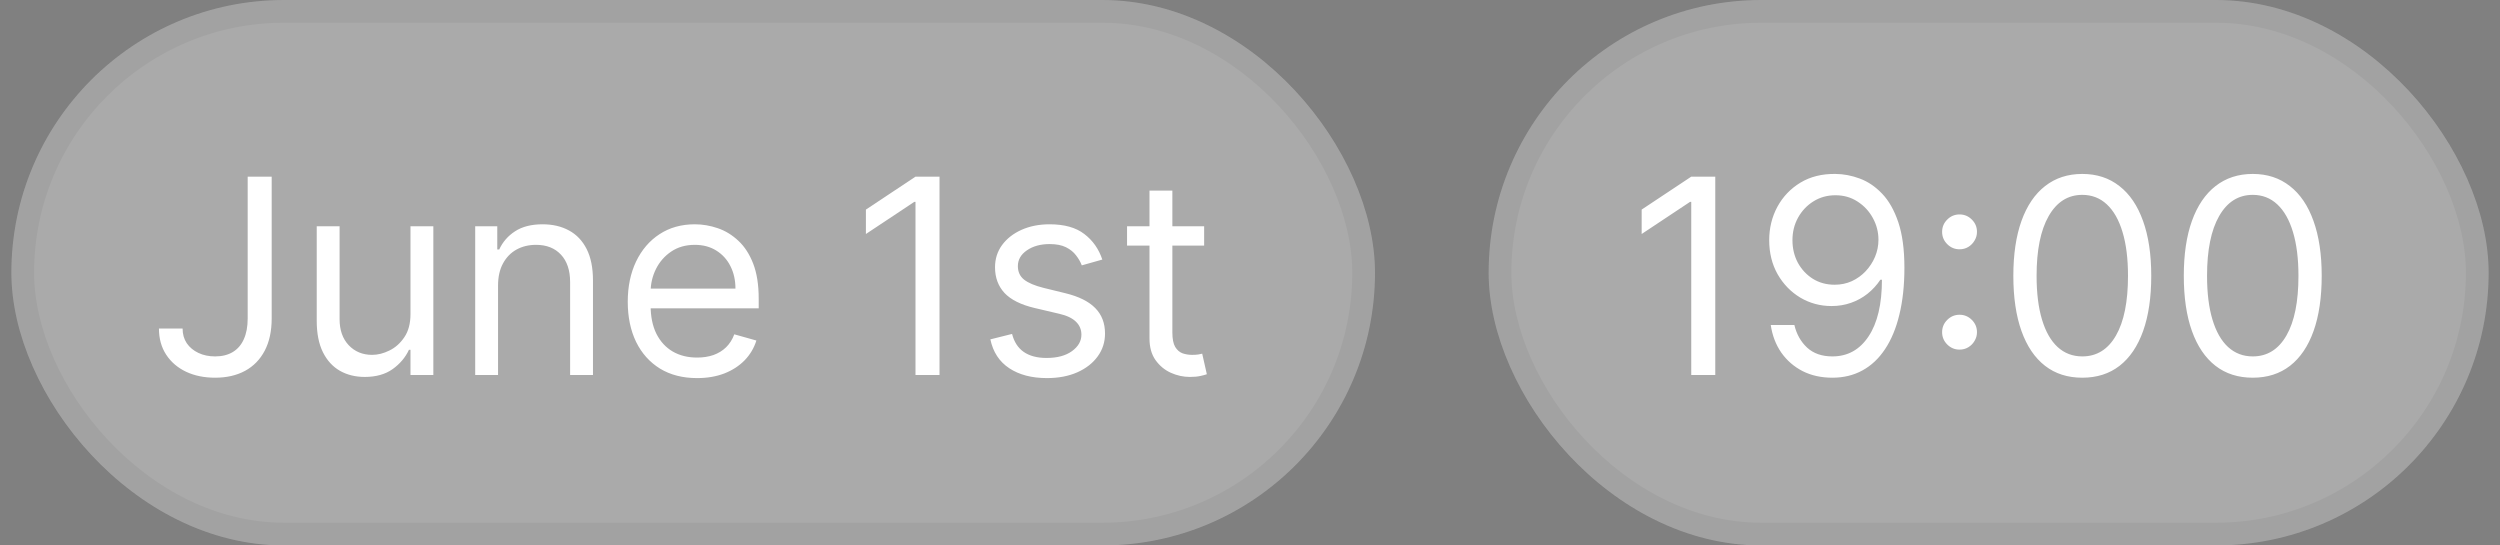 <?xml version="1.0" encoding="UTF-8"?> <svg xmlns="http://www.w3.org/2000/svg" width="110" height="24" viewBox="0 0 110 24" fill="none"><rect x="0" y="0" width="110" height="24" fill="#808080" stroke="none"/><rect x="0.5" width="60" height="24" rx="12" fill="#F9F9F9" fill-opacity="0.35"></rect><rect x="1" y="0.5" width="59" height="23" rx="11.5" stroke="black" stroke-opacity="0.05"></rect><path d="M10.898 7.773H11.954V14.011C11.954 14.568 11.852 15.041 11.648 15.43C11.443 15.82 11.155 16.115 10.783 16.317C10.411 16.518 9.972 16.619 9.466 16.619C8.989 16.619 8.564 16.533 8.192 16.359C7.82 16.183 7.527 15.933 7.314 15.609C7.101 15.286 6.994 14.901 6.994 14.454H8.034C8.034 14.702 8.095 14.918 8.217 15.102C8.342 15.284 8.513 15.426 8.729 15.528C8.945 15.631 9.19 15.682 9.466 15.682C9.77 15.682 10.028 15.618 10.242 15.49C10.454 15.362 10.617 15.175 10.727 14.928C10.841 14.678 10.898 14.372 10.898 14.011V7.773ZM18.061 13.824V9.955H19.067V16.5H18.061V15.392H17.993C17.84 15.724 17.601 16.007 17.277 16.24C16.953 16.47 16.544 16.585 16.05 16.585C15.641 16.585 15.277 16.496 14.959 16.317C14.641 16.135 14.391 15.862 14.209 15.499C14.027 15.132 13.936 14.671 13.936 14.114V9.955H14.942V14.046C14.942 14.523 15.075 14.903 15.342 15.188C15.612 15.472 15.956 15.614 16.374 15.614C16.624 15.614 16.878 15.55 17.136 15.422C17.398 15.294 17.616 15.098 17.793 14.834C17.972 14.57 18.061 14.233 18.061 13.824ZM21.914 12.562V16.5H20.909V9.955H21.88V10.977H21.966C22.119 10.645 22.352 10.378 22.664 10.176C22.977 9.972 23.38 9.869 23.875 9.869C24.318 9.869 24.706 9.96 25.038 10.142C25.37 10.321 25.629 10.594 25.814 10.96C25.998 11.324 26.091 11.784 26.091 12.341V16.5H25.085V12.409C25.085 11.895 24.951 11.494 24.684 11.207C24.417 10.918 24.051 10.773 23.585 10.773C23.264 10.773 22.977 10.842 22.724 10.982C22.474 11.121 22.277 11.324 22.132 11.591C21.987 11.858 21.914 12.182 21.914 12.562ZM30.673 16.636C30.042 16.636 29.498 16.497 29.041 16.219C28.586 15.938 28.235 15.546 27.988 15.043C27.744 14.537 27.621 13.949 27.621 13.278C27.621 12.608 27.744 12.017 27.988 11.506C28.235 10.992 28.579 10.591 29.019 10.304C29.462 10.014 29.979 9.869 30.57 9.869C30.911 9.869 31.248 9.926 31.58 10.04C31.913 10.153 32.215 10.338 32.488 10.594C32.761 10.847 32.978 11.182 33.14 11.599C33.302 12.017 33.383 12.531 33.383 13.142V13.568H28.337V12.699H32.36C32.36 12.329 32.286 12 32.139 11.71C31.994 11.421 31.786 11.192 31.516 11.024C31.249 10.857 30.934 10.773 30.57 10.773C30.17 10.773 29.823 10.872 29.53 11.071C29.241 11.267 29.018 11.523 28.861 11.838C28.705 12.153 28.627 12.492 28.627 12.852V13.432C28.627 13.926 28.712 14.345 28.883 14.689C29.056 15.03 29.296 15.29 29.603 15.469C29.91 15.645 30.266 15.733 30.673 15.733C30.937 15.733 31.175 15.696 31.389 15.622C31.604 15.546 31.791 15.432 31.947 15.281C32.103 15.128 32.224 14.938 32.309 14.71L33.281 14.983C33.178 15.312 33.006 15.602 32.765 15.852C32.523 16.099 32.225 16.293 31.87 16.432C31.515 16.568 31.116 16.636 30.673 16.636ZM41.339 7.773V16.5H40.282V8.881H40.231L38.1 10.296V9.222L40.282 7.773H41.339ZM48.502 11.421L47.599 11.676C47.542 11.526 47.458 11.379 47.347 11.237C47.239 11.092 47.092 10.973 46.904 10.879C46.717 10.786 46.477 10.739 46.184 10.739C45.783 10.739 45.45 10.831 45.182 11.016C44.918 11.197 44.786 11.429 44.786 11.71C44.786 11.96 44.877 12.158 45.059 12.303C45.241 12.447 45.525 12.568 45.911 12.665L46.883 12.903C47.468 13.046 47.904 13.263 48.191 13.555C48.478 13.845 48.621 14.219 48.621 14.676C48.621 15.051 48.514 15.386 48.298 15.682C48.084 15.977 47.786 16.21 47.403 16.381C47.019 16.551 46.573 16.636 46.065 16.636C45.397 16.636 44.844 16.491 44.407 16.202C43.969 15.912 43.693 15.489 43.576 14.932L44.531 14.693C44.621 15.046 44.793 15.31 45.046 15.486C45.302 15.662 45.636 15.75 46.048 15.75C46.516 15.75 46.889 15.651 47.164 15.452C47.443 15.25 47.582 15.008 47.582 14.727C47.582 14.5 47.502 14.31 47.343 14.156C47.184 14 46.94 13.883 46.61 13.807L45.519 13.551C44.92 13.409 44.479 13.189 44.198 12.891C43.92 12.589 43.781 12.213 43.781 11.761C43.781 11.392 43.884 11.065 44.092 10.781C44.302 10.497 44.587 10.274 44.948 10.112C45.312 9.95 45.724 9.869 46.184 9.869C46.832 9.869 47.34 10.011 47.709 10.296C48.082 10.579 48.346 10.954 48.502 11.421ZM52.982 9.955V10.807H49.59V9.955H52.982ZM50.578 8.386H51.584V14.625C51.584 14.909 51.625 15.122 51.708 15.264C51.793 15.403 51.901 15.497 52.032 15.546C52.165 15.591 52.306 15.614 52.453 15.614C52.564 15.614 52.655 15.608 52.726 15.597C52.797 15.582 52.854 15.571 52.897 15.562L53.101 16.466C53.033 16.491 52.938 16.517 52.816 16.543C52.694 16.571 52.539 16.585 52.351 16.585C52.067 16.585 51.789 16.524 51.516 16.402C51.246 16.28 51.022 16.094 50.843 15.844C50.666 15.594 50.578 15.278 50.578 14.898V8.386Z" fill="white"></path><rect x="65.5" width="44" height="24" rx="12" fill="#F9F9F9" fill-opacity="0.35"></rect><rect x="66" y="0.5" width="43" height="23" rx="11.5" stroke="black" stroke-opacity="0.05"></rect><path d="M75.472 7.773V16.5H74.415V8.881H74.364L72.233 10.296V9.222L74.415 7.773H75.472ZM80.76 7.653C81.118 7.656 81.476 7.724 81.834 7.858C82.192 7.991 82.519 8.213 82.814 8.523C83.109 8.83 83.347 9.249 83.526 9.78C83.704 10.311 83.794 10.977 83.794 11.778C83.794 12.554 83.72 13.243 83.572 13.845C83.428 14.445 83.217 14.95 82.942 15.362C82.669 15.774 82.337 16.087 81.945 16.3C81.555 16.513 81.115 16.619 80.624 16.619C80.135 16.619 79.699 16.523 79.315 16.329C78.935 16.134 78.622 15.862 78.378 15.516C78.136 15.166 77.981 14.761 77.913 14.301H78.953C79.047 14.702 79.233 15.033 79.511 15.294C79.793 15.553 80.163 15.682 80.624 15.682C81.297 15.682 81.828 15.388 82.217 14.8C82.609 14.212 82.805 13.381 82.805 12.307H82.737C82.578 12.546 82.389 12.751 82.171 12.925C81.952 13.098 81.709 13.232 81.442 13.325C81.175 13.419 80.891 13.466 80.59 13.466C80.09 13.466 79.631 13.342 79.213 13.095C78.798 12.845 78.466 12.503 78.216 12.068C77.969 11.631 77.845 11.131 77.845 10.568C77.845 10.034 77.965 9.545 78.203 9.102C78.445 8.656 78.783 8.301 79.217 8.037C79.655 7.773 80.169 7.645 80.76 7.653ZM80.76 8.591C80.402 8.591 80.079 8.68 79.793 8.859C79.508 9.036 79.283 9.274 79.115 9.575C78.95 9.874 78.868 10.204 78.868 10.568C78.868 10.932 78.947 11.263 79.106 11.561C79.269 11.857 79.489 12.092 79.767 12.268C80.048 12.442 80.368 12.528 80.726 12.528C80.996 12.528 81.247 12.476 81.48 12.371C81.713 12.263 81.916 12.117 82.09 11.932C82.266 11.744 82.403 11.533 82.503 11.297C82.602 11.058 82.652 10.81 82.652 10.551C82.652 10.21 82.57 9.891 82.405 9.592C82.243 9.294 82.019 9.053 81.731 8.868C81.447 8.683 81.124 8.591 80.76 8.591ZM86.22 15.383C86.01 15.383 85.829 15.308 85.679 15.158C85.528 15.007 85.453 14.827 85.453 14.617C85.453 14.406 85.528 14.226 85.679 14.075C85.829 13.925 86.01 13.849 86.22 13.849C86.43 13.849 86.61 13.925 86.761 14.075C86.912 14.226 86.987 14.406 86.987 14.617C86.987 14.756 86.951 14.883 86.88 15C86.812 15.117 86.72 15.21 86.603 15.281C86.49 15.349 86.362 15.383 86.22 15.383ZM86.22 10.969C86.01 10.969 85.829 10.893 85.679 10.743C85.528 10.592 85.453 10.412 85.453 10.202C85.453 9.991 85.528 9.811 85.679 9.661C85.829 9.51 86.01 9.435 86.22 9.435C86.43 9.435 86.61 9.51 86.761 9.661C86.912 9.811 86.987 9.991 86.987 10.202C86.987 10.341 86.951 10.469 86.88 10.585C86.812 10.702 86.72 10.796 86.603 10.867C86.49 10.935 86.362 10.969 86.22 10.969ZM91.621 16.619C90.979 16.619 90.432 16.445 89.981 16.095C89.529 15.743 89.184 15.233 88.945 14.565C88.706 13.895 88.587 13.085 88.587 12.136C88.587 11.193 88.706 10.388 88.945 9.72C89.186 9.05 89.533 8.538 89.985 8.186C90.439 7.831 90.985 7.653 91.621 7.653C92.257 7.653 92.802 7.831 93.253 8.186C93.708 8.538 94.054 9.05 94.293 9.72C94.534 10.388 94.655 11.193 94.655 12.136C94.655 13.085 94.536 13.895 94.297 14.565C94.059 15.233 93.713 15.743 93.262 16.095C92.81 16.445 92.263 16.619 91.621 16.619ZM91.621 15.682C92.257 15.682 92.752 15.375 93.104 14.761C93.456 14.148 93.632 13.273 93.632 12.136C93.632 11.381 93.552 10.737 93.39 10.206C93.231 9.675 93 9.27 92.699 8.991C92.401 8.713 92.041 8.574 91.621 8.574C90.99 8.574 90.498 8.885 90.142 9.507C89.787 10.126 89.61 11.003 89.61 12.136C89.61 12.892 89.689 13.534 89.848 14.062C90.007 14.591 90.236 14.993 90.534 15.268C90.836 15.544 91.198 15.682 91.621 15.682ZM99.121 16.619C98.479 16.619 97.932 16.445 97.481 16.095C97.029 15.743 96.684 15.233 96.445 14.565C96.206 13.895 96.087 13.085 96.087 12.136C96.087 11.193 96.206 10.388 96.445 9.72C96.686 9.05 97.033 8.538 97.485 8.186C97.939 7.831 98.485 7.653 99.121 7.653C99.757 7.653 100.301 7.831 100.753 8.186C101.208 8.538 101.554 9.05 101.793 9.72C102.034 10.388 102.155 11.193 102.155 12.136C102.155 13.085 102.036 13.895 101.797 14.565C101.559 15.233 101.213 15.743 100.762 16.095C100.31 16.445 99.763 16.619 99.121 16.619ZM99.121 15.682C99.757 15.682 100.252 15.375 100.604 14.761C100.956 14.148 101.132 13.273 101.132 12.136C101.132 11.381 101.051 10.737 100.89 10.206C100.73 9.675 100.5 9.27 100.199 8.991C99.901 8.713 99.541 8.574 99.121 8.574C98.49 8.574 97.998 8.885 97.642 9.507C97.287 10.126 97.11 11.003 97.11 12.136C97.11 12.892 97.189 13.534 97.348 14.062C97.507 14.591 97.736 14.993 98.034 15.268C98.336 15.544 98.698 15.682 99.121 15.682Z" fill="white"></path></svg> 